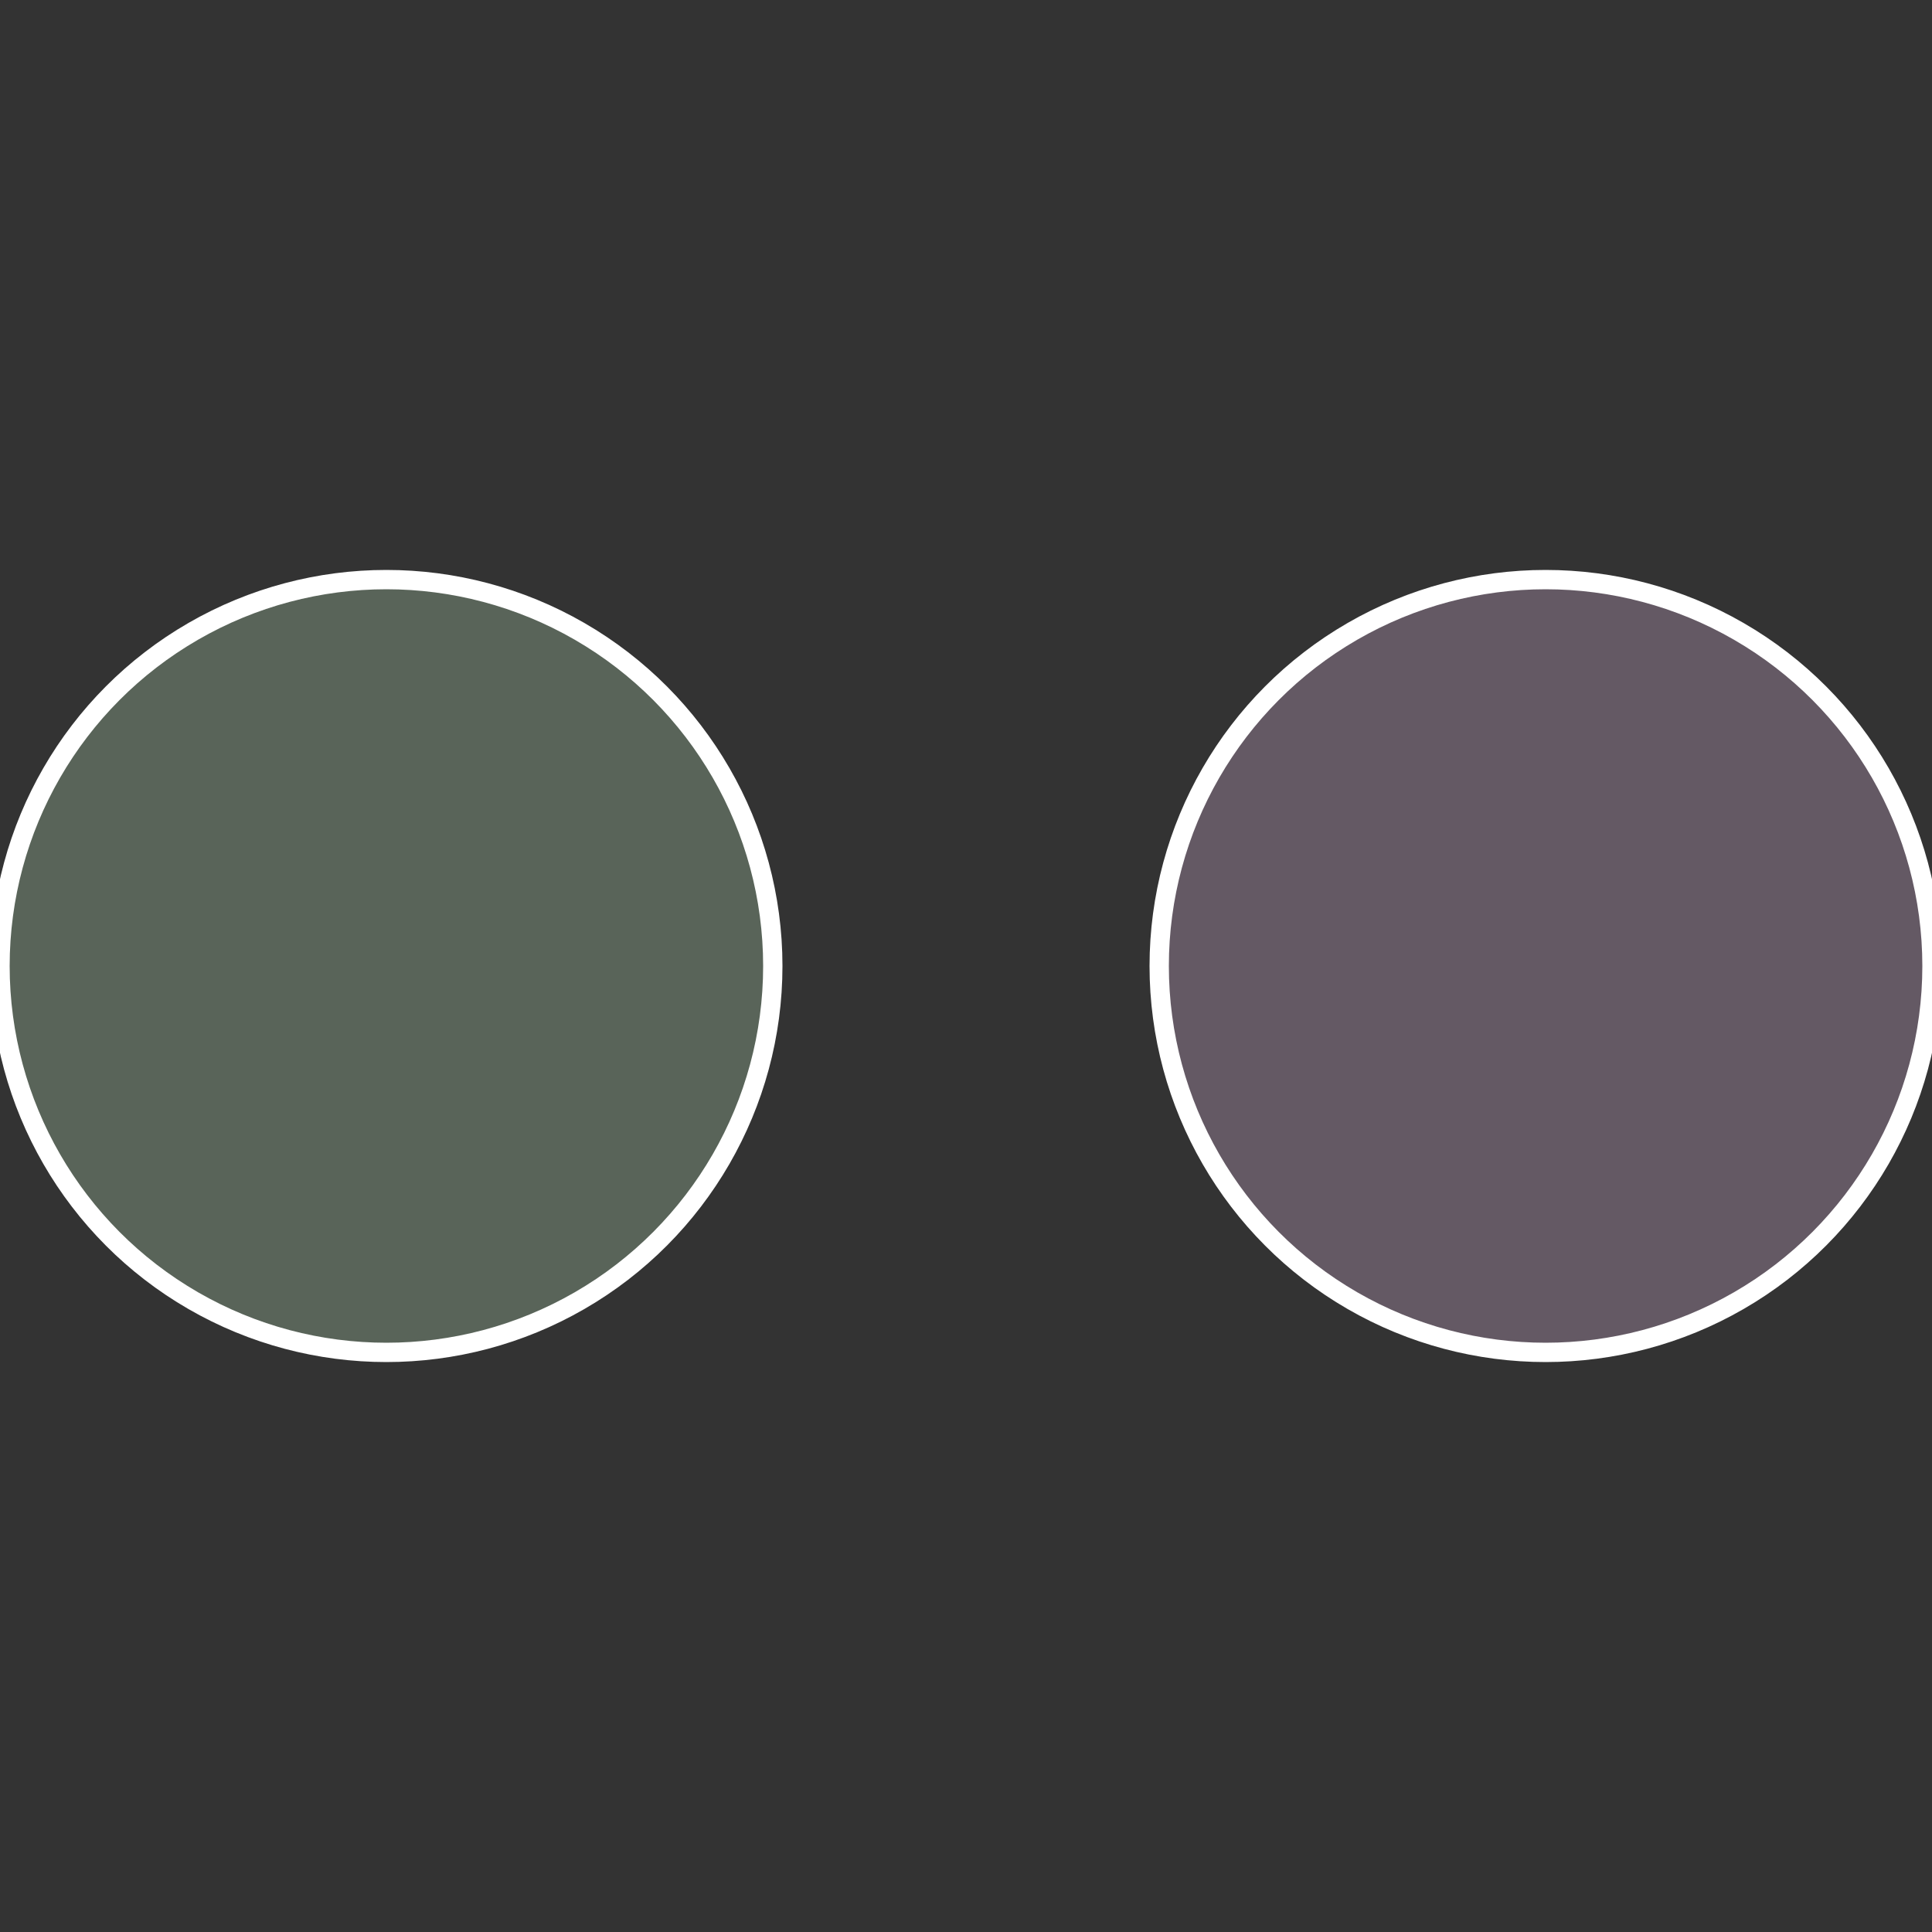 <?xml version="1.0" standalone="no"?>
<svg width="500" height="500" viewBox="-1 -1 2 2" xmlns="http://www.w3.org/2000/svg">
 
                <rect x="-1" y="-1" width="2" height="2" fill="#333333" stroke="none"/>
 
                <circle cx="0.6" cy="0" r="0.4" fill="#645964" stroke="#fff" stroke-width="1%" />
             
                <circle cx="-0.6" cy="7.3478807948841E-17" r="0.4" fill="#596459" stroke="#fff" stroke-width="1%" />
            </svg>
